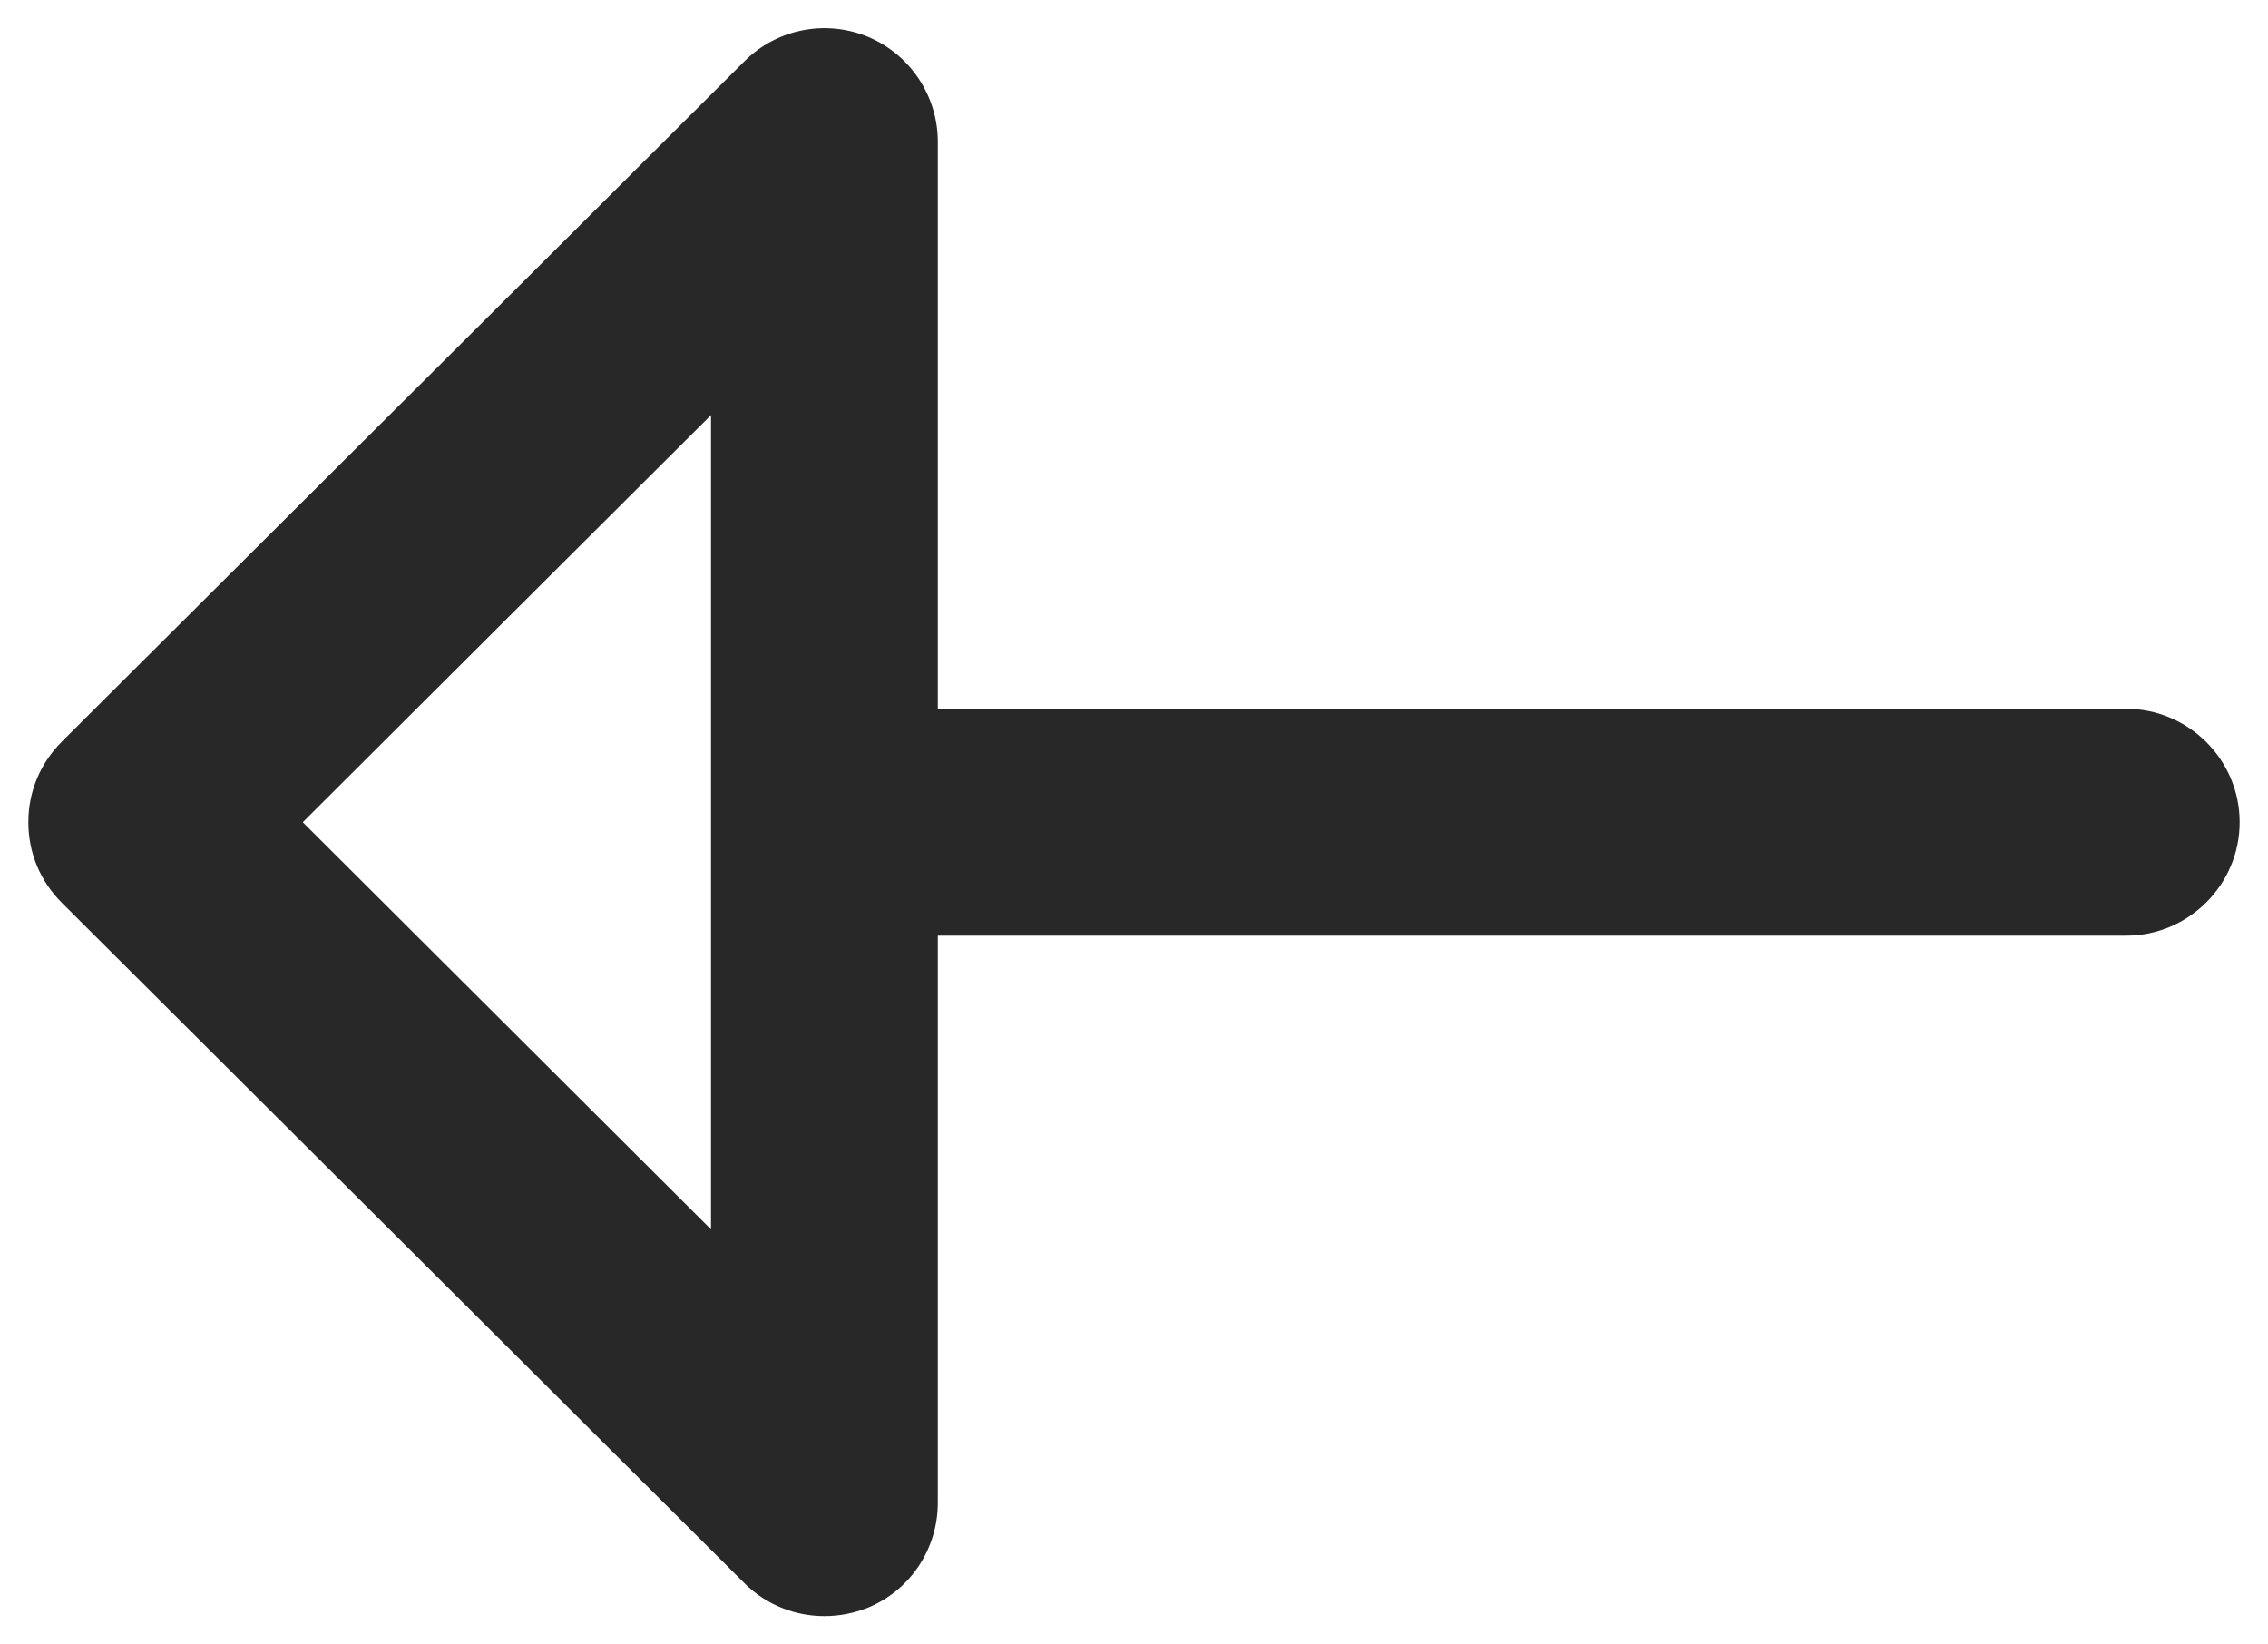 <?xml version="1.0" encoding="UTF-8"?>
<svg id="Layer_1" xmlns="http://www.w3.org/2000/svg" version="1.1" viewBox="0 0 40 29">
  <!-- Generator: Adobe Illustrator 29.8.1, SVG Export Plug-In . SVG Version: 2.1.1 Build 2)  -->
  <defs>
    <style>
      .st0 {
        fill: #282828;
      }
    </style>
  </defs>
  <path class="st0" d="M37.5,12.5h-20.96V2.5c0-.81-.49-1.54-1.23-1.85-.75-.31-1.61-.14-2.18.43L1.09,13.08c-.38.38-.59.88-.59,1.42s.21,1.04.59,1.42l12.04,12c.38.38.89.58,1.41.58.26,0,.52-.05.77-.15.75-.31,1.23-1.04,1.23-1.85v-10h20.96c1.1,0,2-.9,2-2s-.9-2-2-2ZM12.54,21.68l-7.2-7.18,7.2-7.18v14.36Z"/>
</svg>